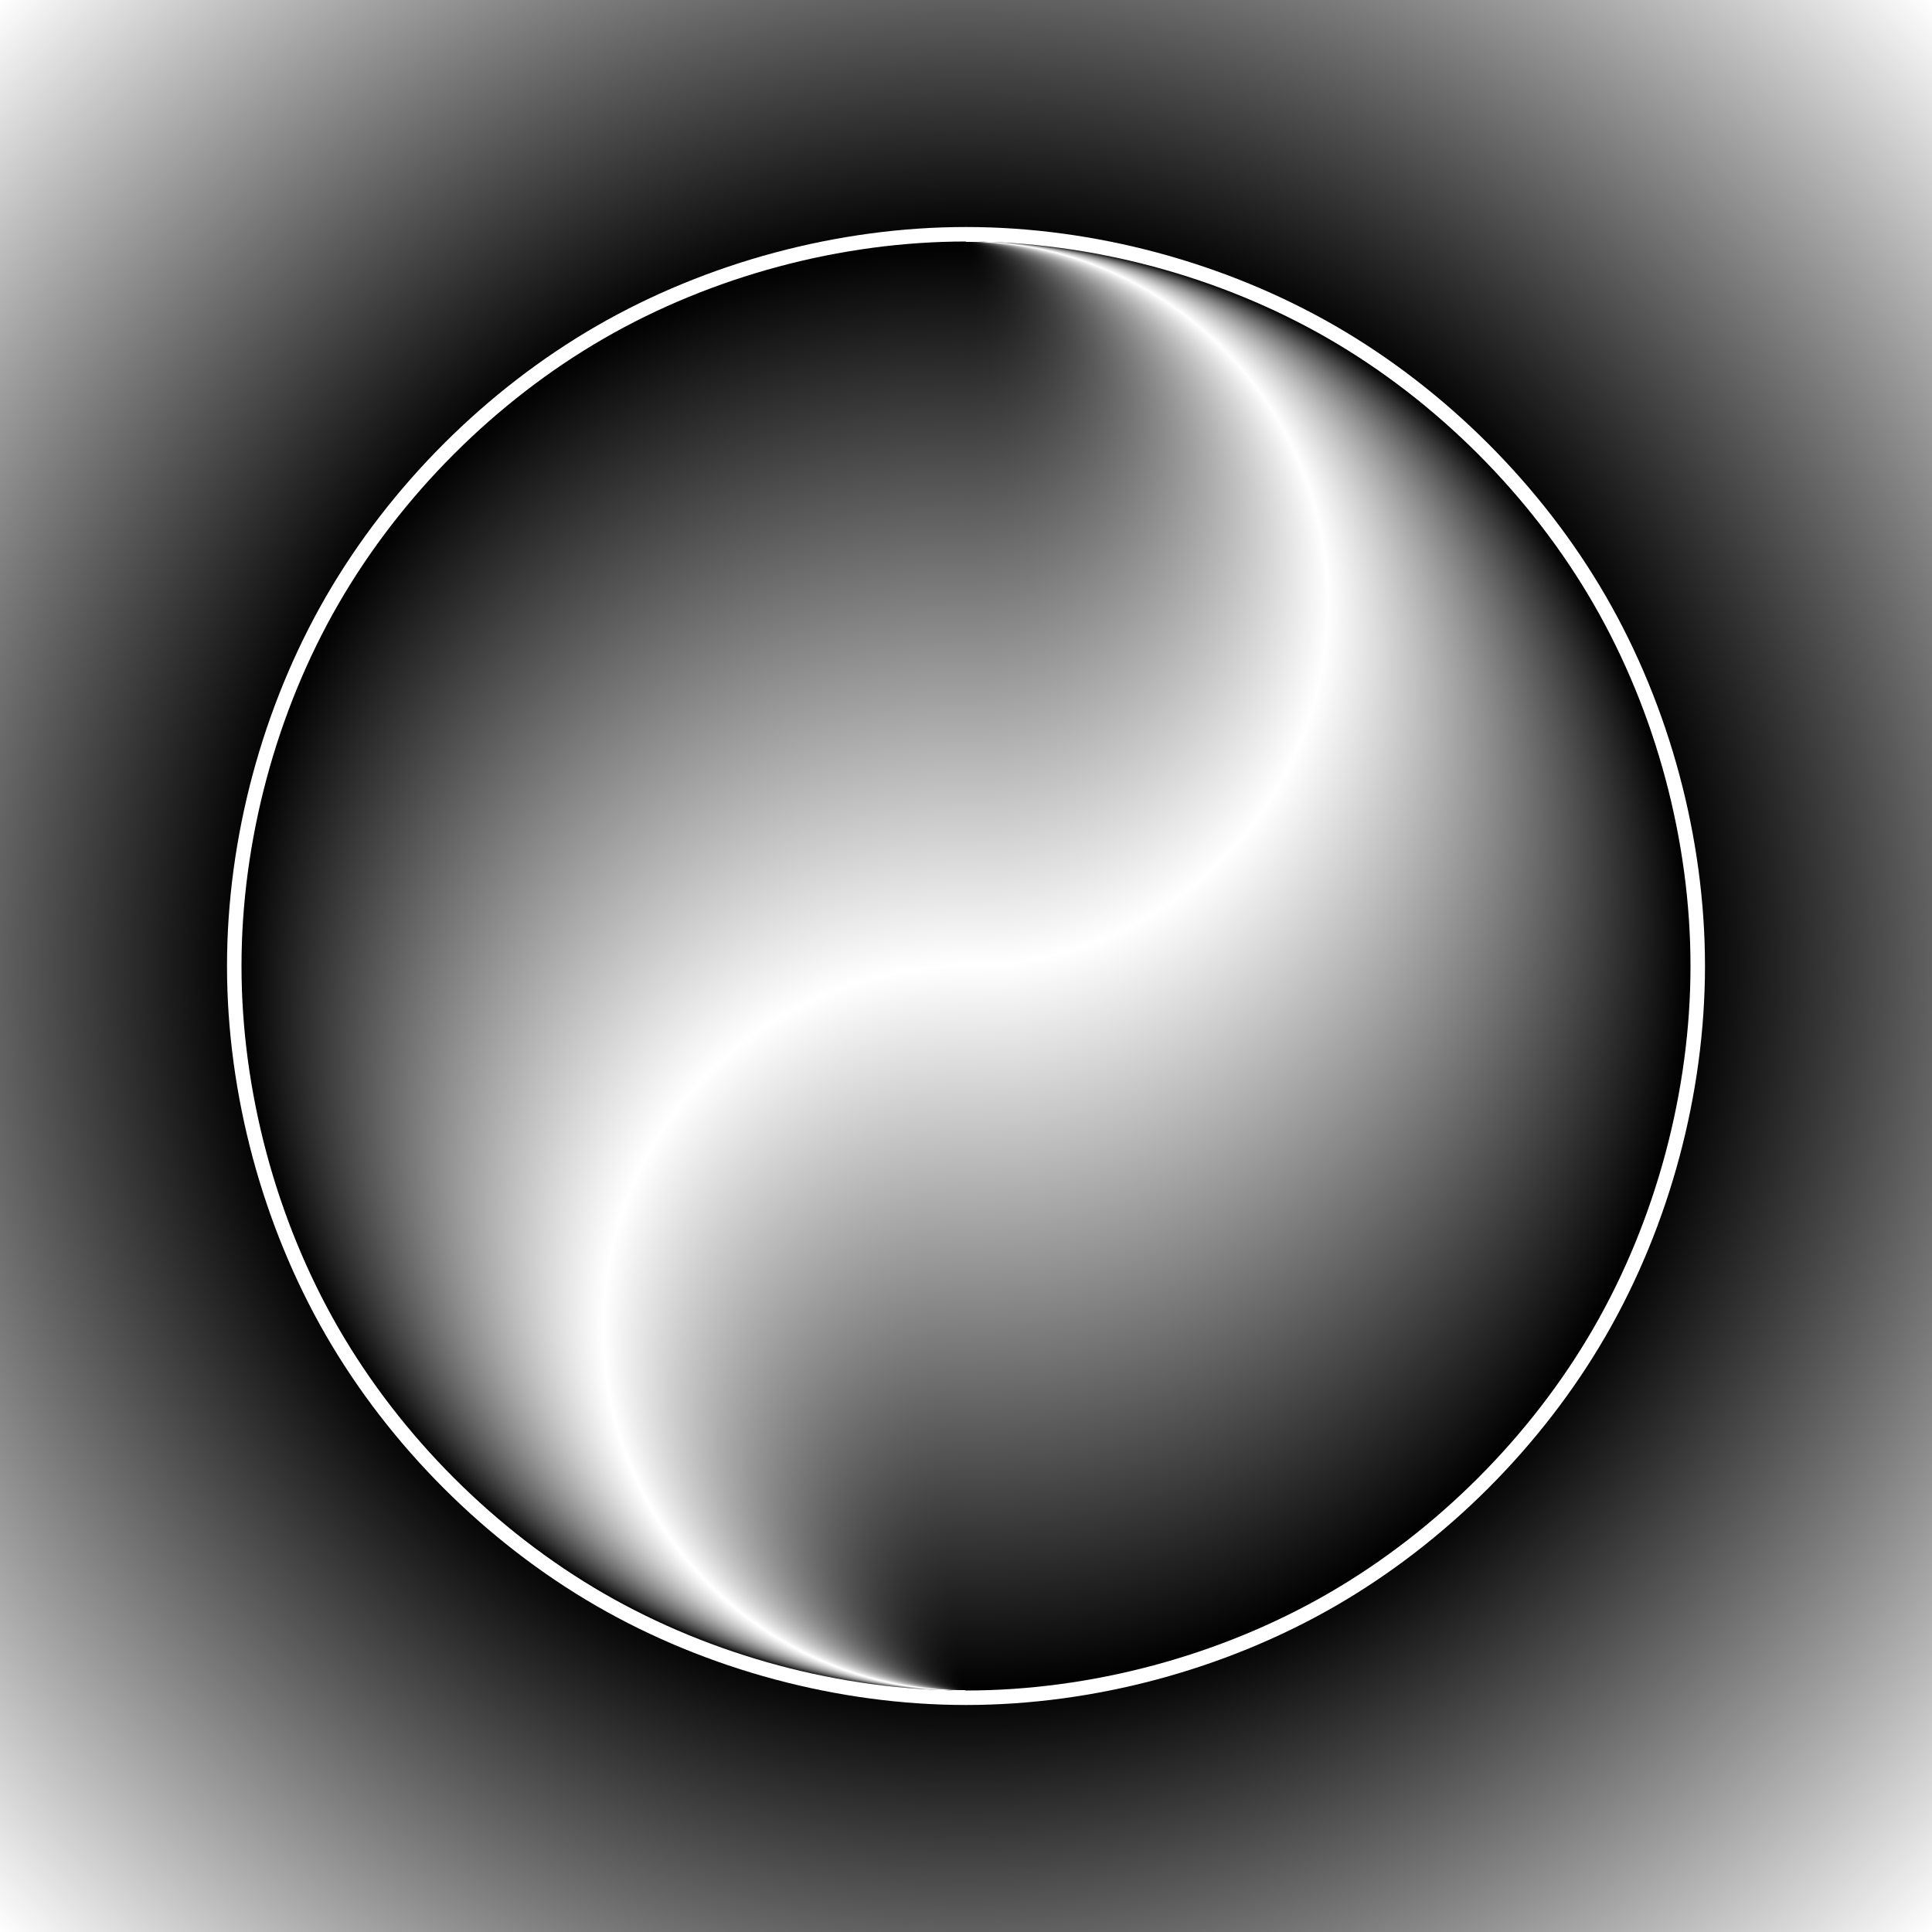 <?xml version="1.0" encoding="UTF-8" standalone="no"?>
<!-- Created with Inkscape (http://www.inkscape.org/) -->

<svg
   xmlns:dc="http://purl.org/dc/elements/1.1/"
   xmlns:cc="http://creativecommons.org/ns#"
   xmlns:rdf="http://www.w3.org/1999/02/22-rdf-syntax-ns#"
   xmlns:svg="http://www.w3.org/2000/svg"
   xmlns="http://www.w3.org/2000/svg"
   xmlns:xlink="http://www.w3.org/1999/xlink"
   xmlns:sodipodi="http://sodipodi.sourceforge.net/DTD/sodipodi-0.dtd"
   xmlns:inkscape="http://www.inkscape.org/namespaces/inkscape"
   width="1600"
   height="1600"
   id="svg4784"
   version="1.1"
   inkscape:version="0.48.4 r9939"
   sodipodi:docname="Yy9.svg">
  <rect width="100%" height="100%" fill="#808080" stroke="none"/>
  <defs
     id="defs4786">
    <linearGradient
       id="linearGradient4100">
      <stop
         id="stop4102"
         offset="0"
         style="stop-color:#ffffff;stop-opacity:1;" />
      <stop
         style="stop-color:#ffffff;stop-opacity:1;"
         offset="0.5"
         id="stop4104" />
      <stop
         id="stop4106"
         offset="1"
         style="stop-color:#000000;stop-opacity:1;" />
    </linearGradient>
    <linearGradient
       id="linearGradient4550">
      <stop
         style="stop-color:#000000;stop-opacity:1;"
         offset="0"
         id="stop4552" />
      <stop
         id="stop4558"
         offset="0.53"
         style="stop-color:#000000;stop-opacity:1;" />
      <stop
         style="stop-color:#ffffff;stop-opacity:1;"
         offset="1"
         id="stop4554" />
    </linearGradient>
    <linearGradient
       id="linearGradient3899">
      <stop
         style="stop-color:#000000;stop-opacity:1;"
         offset="0"
         id="stop3903" />
      <stop
         id="stop3905"
         offset="1"
         style="stop-color:#ffffff;stop-opacity:1;" />
    </linearGradient>
    <radialGradient
       inkscape:collect="always"
       xlink:href="#linearGradient4550"
       id="radialGradient4486"
       gradientUnits="userSpaceOnUse"
       gradientTransform="matrix(1.414,1.995148837807825e-15,-3.565236213892708e-15,1.414,1087.228,-3086.443)"
       cx="800"
       cy="252.362"
       fx="800"
       fy="252.362"
       r="800" />
    <radialGradient
       inkscape:collect="always"
       xlink:href="#linearGradient4100"
       id="radialGradient4663"
       gradientUnits="userSpaceOnUse"
       gradientTransform="matrix(1.7,6.525470475292046e-15,-6.086495650377507e-15,1.7,3499.358,343.527)"
       cx="-1588.283"
       cy="-53.64"
       fx="-1588.283"
       fy="-406.676"
       r="353.036" />
    <radialGradient
       inkscape:collect="always"
       xlink:href="#linearGradient3899"
       id="radialGradient4665"
       gradientUnits="userSpaceOnUse"
       gradientTransform="matrix(1.5,-1.584488244705212e-16,-3.169873806915286e-16,1.5,3182.425,257.823)"
       cx="-1588.283"
       cy="196.36"
       fx="-1588.283"
       fy="396.36"
       r="200" />
    <radialGradient
       inkscape:collect="always"
       xlink:href="#linearGradient4100"
       id="radialGradient4667"
       gradientUnits="userSpaceOnUse"
       gradientTransform="matrix(1.7,6.525470475292046e-15,-6.086495650377507e-15,1.7,3499.358,343.527)"
       cx="-1588.283"
       cy="-53.64"
       fx="-1588.283"
       fy="299.395"
       r="353.036" />
    <radialGradient
       inkscape:collect="always"
       xlink:href="#linearGradient3899"
       id="radialGradient4669"
       gradientUnits="userSpaceOnUse"
       gradientTransform="matrix(2,1.017252634559009e-7,-1.017252634458416e-7,2,3976.566,659.643)"
       cx="-1588.283"
       cy="-353.64"
       fx="-1588.283"
       fy="-503.64"
       r="150" />
  </defs>
  <sodipodi:namedview
     id="base"
     pagecolor="#646464"
     bordercolor="#ffffff"
     borderopacity="1"
     inkscape:pageopacity="1"
     inkscape:pageshadow="2"
     inkscape:zoom="0.4906249999999999"
     inkscape:cx="800"
     inkscape:cy="800.0000000000002"
     inkscape:document-units="px"
     inkscape:current-layer="layer1"
     showgrid="false"
     fit-margin-top="0"
     fit-margin-left="0"
     fit-margin-right="0"
     fit-margin-bottom="0"
     borderlayer="true"
     inkscape:showpageshadow="false"
     inkscape:window-width="1920"
     inkscape:window-height="1014"
     inkscape:window-x="-4"
     inkscape:window-y="-4"
     inkscape:window-maximized="1"
     showguides="true"
     inkscape:guide-bbox="true"
     inkscape:object-nodes="true"
     inkscape:snap-smooth-nodes="true"
     inkscape:snap-global="true" />
  <g
     inkscape:label="1. réteg"
     inkscape:groupmode="layer"
     id="layer1"
     transform="translate(0,547.638)">
    <g
       id="g4699"
       transform="translate(-1418.599,2981.911)">
      <path
         inkscape:connector-curvature="0"
         id="path4484"
         d="m 1418.599,-3529.549 1600,0 0,1600 -1600,0 z"
         style="color:#000000;fill:url(#radialGradient4486);fill-opacity:1;fill-rule:nonzero;stroke:none;stroke-width:51.9;marker:none;visibility:visible;display:inline;overflow:visible;enable-background:accumulate" />
      <path
         sodipodi:nodetypes="sssssssssssss"
         inkscape:connector-curvature="0"
         id="path3991-9"
         d="m 2218.599,-2129.549 c -103.528,0 -210.342,-28.621 -300,-80.385 -89.658,-51.764 -167.851,-129.958 -219.615,-219.615 -51.764,-89.658 -80.385,-196.472 -80.385,-300 0,-103.528 28.621,-210.342 80.385,-300 51.764,-89.658 129.958,-167.851 219.615,-219.615 89.658,-51.764 196.472,-80.385 300,-80.385 103.528,0 210.342,28.621 300,80.385 89.658,51.764 167.851,129.958 219.615,219.615 51.764,89.658 80.385,196.472 80.385,300 0,103.528 -28.621,210.342 -80.385,300 -51.764,89.658 -129.958,167.851 -219.615,219.615 -89.658,51.764 -196.472,80.385 -300,80.385 z"
         style="color:#000000;fill:#ffffff;fill-opacity:1;fill-rule:nonzero;stroke:#ffffff;stroke-width:24;stroke-linecap:round;stroke-linejoin:round;stroke-miterlimit:4;stroke-dasharray:none;marker:none;visibility:visible;display:inline;overflow:visible;enable-background:accumulate" />
      <g
         transform="translate(-5372.698,-291.465)"
         id="g4520">
        <g
           transform="translate(6791.296,-2690.446)"
           id="g4090">
          <path
             style="color:#000000;fill:url(#radialGradient4663);fill-opacity:1;fill-rule:nonzero;stroke:none;stroke-width:51.9;marker:none;visibility:visible;display:inline;overflow:visible;enable-background:accumulate"
             d="m 800,-347.638 c 103.528,0 210.342,28.621 300,80.385 89.658,51.764 167.851,129.958 219.615,219.615 C 1371.379,42.02 1400,148.835 1400,252.362 c 0,103.528 -28.621,210.342 -80.385,300 -51.764,89.658 -129.958,167.851 -219.615,219.615 -89.658,51.764 -196.472,80.385 -300,80.385 L 587.857,252.488 z"
             id="path4092"
             inkscape:connector-curvature="0"
             sodipodi:nodetypes="csssssccc" />
          <path
             sodipodi:nodetypes="cssssscc"
             inkscape:connector-curvature="0"
             id="path4094"
             d="m 800,852.362 c -69.018,0 -140.228,-19.081 -200,-53.59 -59.772,-34.509 -111.901,-86.638 -146.41,-146.41 -34.509,-59.772 -53.59,-130.982 -53.59,-200 0,-69.018 19.081,-140.228 53.59,-200 34.509,-59.772 86.638,-111.901 146.41,-146.41 59.772,-34.509 130.982,-53.59 200,-53.59 z"
             style="color:#000000;fill:url(#radialGradient4665);fill-opacity:1;fill-rule:nonzero;stroke:none;stroke-width:51.9;marker:none;visibility:visible;display:inline;overflow:visible;enable-background:accumulate" />
        </g>
        <g
           id="g4176"
           transform="translate(6791.296,-2690.446)">
          <path
             sodipodi:nodetypes="ssssscccssssscs"
             inkscape:connector-curvature="0"
             d="M 650,812.17 C 605.171,786.288 566.074,747.191 540.192,702.362 c -25.882,-44.829 -40.192,-98.236 -40.192,-150 0,-51.764 14.31,-105.171 40.192,-150 25.882,-44.829 64.979,-83.926 109.808,-109.808 44.829,-25.882 98.236,-40.192 150,-40.192 L 906.071,-47.701 800,-347.638 c -103.528,0 -210.342,28.621 -300,80.385 -89.658,51.764 -167.851,129.958 -219.615,219.615 -51.764,89.658 -80.385,196.472 -80.385,300 0,103.528 28.621,210.342 80.385,300 51.764,89.658 129.958,167.851 219.615,219.615 89.658,51.764 196.472,80.385 300,80.385 -51.764,0 -105.171,-14.31 -150,-40.192 z"
             style="color:#000000;fill:url(#radialGradient4667);fill-opacity:1;fill-rule:nonzero;stroke:none;stroke-width:51.9;marker:none;visibility:visible;display:inline;overflow:visible;enable-background:accumulate"
             id="path4178" />
          <path
             style="color:#000000;fill:url(#radialGradient4669);fill-opacity:1;fill-rule:nonzero;stroke:none;stroke-width:51.9;marker:none;visibility:visible;display:inline;overflow:visible;enable-background:accumulate"
             d="m 800,-347.638 c 51.764,0 105.171,14.31 150,40.192 44.829,25.882 83.926,64.979 109.808,109.808 C 1085.69,-152.809 1100,-99.402 1100,-47.638 c 0,51.764 -14.31,105.171 -40.192,150 -25.882,44.829 -64.979,83.926 -109.808,109.808 -44.829,25.882 -98.236,40.192 -150,40.192 z"
             id="path4180"
             inkscape:connector-curvature="0"
             sodipodi:nodetypes="cssssscc" />
        </g>
      </g>
    </g>
  </g>
</svg>
